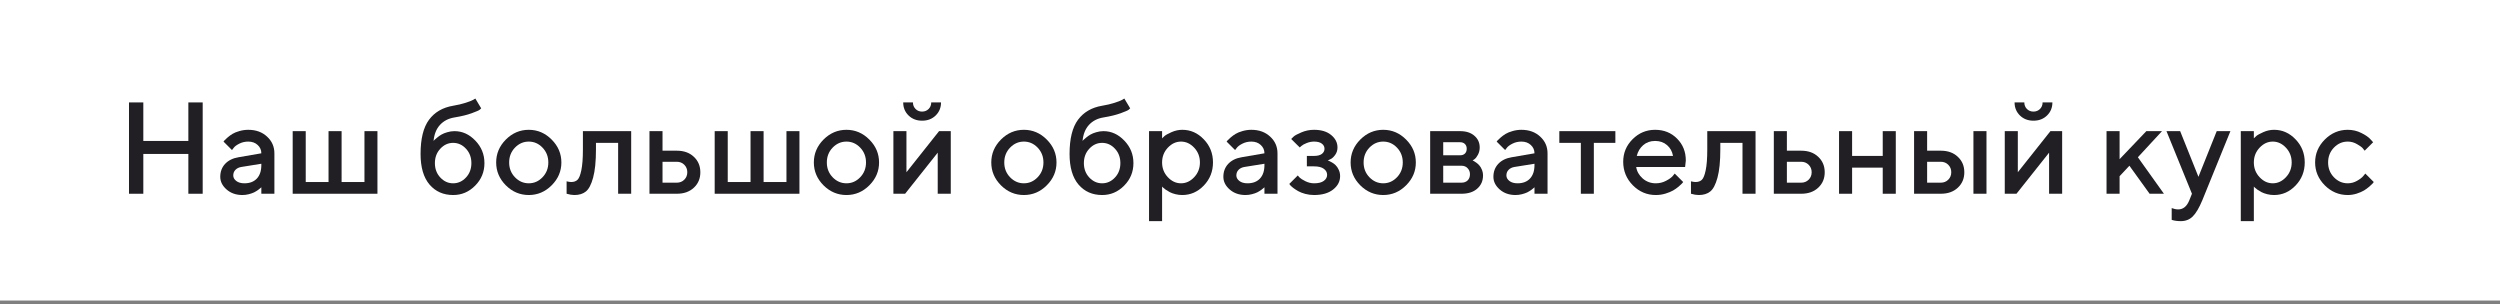 <?xml version="1.0" encoding="UTF-8"?> <svg xmlns="http://www.w3.org/2000/svg" width="345" height="42" viewBox="0 0 345 42" fill="none"><rect x="0" y="0" width="345" height="42" fill="#808080" stroke="none"/> <rect width="345" height="41.474" fill="white"></rect> <path d="M27.971 14.134V26.737H25.993V21.244H19.779V26.737H17.802V14.134H19.779V19.451H25.993V14.134H27.971Z" fill="#211F24"></path> <path d="M37.867 26.737H36.065V25.841C36.042 25.864 36.001 25.902 35.942 25.955C35.89 26.008 35.778 26.096 35.608 26.219C35.444 26.336 35.266 26.444 35.072 26.544C34.879 26.638 34.636 26.723 34.343 26.799C34.05 26.875 33.754 26.913 33.455 26.913C32.576 26.913 31.847 26.658 31.267 26.148C30.686 25.639 30.396 25.056 30.396 24.399C30.396 23.69 30.619 23.096 31.064 22.615C31.516 22.135 32.131 21.83 32.91 21.701L36.065 21.156C36.065 20.699 35.895 20.315 35.556 20.005C35.222 19.694 34.791 19.539 34.264 19.539C33.807 19.539 33.391 19.636 33.016 19.829C32.647 20.017 32.392 20.207 32.251 20.4L32.014 20.708L30.845 19.539C30.88 19.492 30.927 19.434 30.985 19.363C31.05 19.287 31.188 19.158 31.398 18.977C31.615 18.789 31.844 18.622 32.084 18.476C32.324 18.329 32.641 18.2 33.033 18.089C33.432 17.972 33.842 17.913 34.264 17.913C35.318 17.913 36.183 18.227 36.856 18.854C37.53 19.475 37.867 20.242 37.867 21.156V26.737ZM33.727 25.296C34.46 25.296 35.031 25.079 35.441 24.645C35.857 24.206 36.065 23.582 36.065 22.773V22.598L33.27 23.046C32.948 23.105 32.688 23.236 32.488 23.441C32.289 23.646 32.19 23.904 32.19 24.215C32.19 24.502 32.327 24.754 32.602 24.971C32.884 25.188 33.259 25.296 33.727 25.296Z" fill="#211F24"></path> <path d="M40.39 26.737V18.098H42.191V25.12H45.338V18.098H47.14V25.12H50.295V18.098H52.088V26.737H40.39Z" fill="#211F24"></path> <path d="M66.853 22.51C66.853 23.723 66.426 24.76 65.57 25.621C64.721 26.482 63.71 26.913 62.538 26.913C61.185 26.913 60.095 26.43 59.269 25.463C58.448 24.49 58.038 23.084 58.038 21.244C58.038 19.146 58.428 17.573 59.207 16.524C59.986 15.476 61.097 14.831 62.538 14.591C63.177 14.485 63.748 14.351 64.252 14.187C64.762 14.023 65.113 13.885 65.307 13.773L65.597 13.598L66.405 14.951C66.37 14.998 66.297 15.065 66.186 15.153C66.08 15.241 65.714 15.399 65.087 15.628C64.466 15.856 63.675 16.05 62.714 16.208C61.888 16.343 61.223 16.686 60.719 17.236C60.215 17.787 59.919 18.525 59.831 19.451C59.855 19.416 59.895 19.369 59.954 19.311C60.019 19.246 60.145 19.138 60.332 18.985C60.52 18.827 60.716 18.689 60.921 18.572C61.132 18.449 61.398 18.341 61.721 18.247C62.049 18.148 62.38 18.098 62.714 18.098C63.804 18.098 64.765 18.534 65.597 19.407C66.435 20.274 66.853 21.309 66.853 22.51ZM60.763 20.523C60.265 21.057 60.016 21.719 60.016 22.51C60.016 23.301 60.265 23.963 60.763 24.496C61.261 25.029 61.85 25.296 62.529 25.296C63.215 25.296 63.807 25.029 64.305 24.496C64.803 23.963 65.052 23.301 65.052 22.51C65.052 21.719 64.803 21.057 64.305 20.523C63.807 19.984 63.215 19.715 62.529 19.715C61.85 19.715 61.261 19.984 60.763 20.523Z" fill="#211F24"></path> <path d="M74.869 24.461C75.402 23.904 75.669 23.225 75.669 22.422C75.669 21.613 75.402 20.931 74.869 20.374C74.336 19.817 73.703 19.539 72.971 19.539C72.238 19.539 71.603 19.817 71.064 20.374C70.53 20.931 70.264 21.613 70.264 22.422C70.264 23.225 70.53 23.904 71.064 24.461C71.603 25.018 72.238 25.296 72.971 25.296C73.703 25.296 74.336 25.018 74.869 24.461ZM69.807 25.577C68.916 24.681 68.471 23.629 68.471 22.422C68.471 21.209 68.916 20.154 69.807 19.258C70.703 18.361 71.758 17.913 72.971 17.913C74.184 17.913 75.235 18.361 76.126 19.258C77.022 20.154 77.471 21.209 77.471 22.422C77.471 23.629 77.022 24.681 76.126 25.577C75.235 26.468 74.184 26.913 72.971 26.913C71.758 26.913 70.703 26.468 69.807 25.577Z" fill="#211F24"></path> <path d="M80.441 18.098H87.103V26.737H85.302V19.715H82.243V20.62C82.243 22.267 82.111 23.567 81.848 24.523C81.59 25.472 81.256 26.107 80.846 26.43C80.441 26.752 79.917 26.913 79.272 26.913C79.114 26.913 78.944 26.898 78.763 26.869C78.587 26.84 78.449 26.808 78.35 26.773L78.191 26.737V25.023C78.432 25.082 78.64 25.114 78.815 25.12C79.185 25.12 79.475 25.02 79.686 24.821C79.902 24.622 80.081 24.183 80.222 23.503C80.368 22.817 80.441 21.856 80.441 20.62V18.098Z" fill="#211F24"></path> <path d="M91.428 25.208H93.405C93.815 25.208 94.158 25.07 94.434 24.795C94.709 24.52 94.847 24.177 94.847 23.767C94.847 23.356 94.709 23.014 94.434 22.738C94.158 22.463 93.815 22.325 93.405 22.325H91.428V25.208ZM95.752 21.64C96.35 22.196 96.648 22.908 96.648 23.775C96.648 24.637 96.35 25.346 95.752 25.902C95.16 26.459 94.378 26.737 93.405 26.737H89.626V18.098H91.428V20.796H93.405C94.378 20.796 95.16 21.077 95.752 21.64Z" fill="#211F24"></path> <path d="M98.626 26.737V18.098H100.428V25.12H103.574V18.098H105.376V25.12H108.531V18.098H110.324V26.737H98.626Z" fill="#211F24"></path> <path d="M118.709 24.461C119.242 23.904 119.509 23.225 119.509 22.422C119.509 21.613 119.242 20.931 118.709 20.374C118.176 19.817 117.543 19.539 116.811 19.539C116.078 19.539 115.442 19.817 114.903 20.374C114.37 20.931 114.104 21.613 114.104 22.422C114.104 23.225 114.37 23.904 114.903 24.461C115.442 25.018 116.078 25.296 116.811 25.296C117.543 25.296 118.176 25.018 118.709 24.461ZM113.646 25.577C112.756 24.681 112.311 23.629 112.311 22.422C112.311 21.209 112.756 20.154 113.646 19.258C114.543 18.361 115.598 17.913 116.811 17.913C118.023 17.913 119.075 18.361 119.966 19.258C120.862 20.154 121.311 21.209 121.311 22.422C121.311 23.629 120.862 24.681 119.966 25.577C119.075 26.468 118.023 26.913 116.811 26.913C115.598 26.913 114.543 26.468 113.646 25.577Z" fill="#211F24"></path> <path d="M129.59 18.098H131.207V26.737H129.405V21.068L124.905 26.737H123.288V18.098H125.09V23.767L129.59 18.098ZM126.347 15.039C126.587 15.279 126.886 15.399 127.243 15.399C127.606 15.399 127.908 15.279 128.148 15.039C128.389 14.799 128.509 14.497 128.509 14.134H129.862C129.862 14.854 129.616 15.455 129.124 15.935C128.632 16.416 128.008 16.656 127.252 16.656C126.496 16.656 125.872 16.416 125.38 15.935C124.888 15.455 124.642 14.854 124.642 14.134H125.986C125.986 14.491 126.106 14.793 126.347 15.039Z" fill="#211F24"></path> <path d="M143.195 24.461C143.729 23.904 143.995 23.225 143.995 22.422C143.995 21.613 143.729 20.931 143.195 20.374C142.662 19.817 142.029 19.539 141.297 19.539C140.564 19.539 139.929 19.817 139.39 20.374C138.856 20.931 138.59 21.613 138.59 22.422C138.59 23.225 138.856 23.904 139.39 24.461C139.929 25.018 140.564 25.296 141.297 25.296C142.029 25.296 142.662 25.018 143.195 24.461ZM138.133 25.577C137.242 24.681 136.797 23.629 136.797 22.422C136.797 21.209 137.242 20.154 138.133 19.258C139.029 18.361 140.084 17.913 141.297 17.913C142.51 17.913 143.562 18.361 144.452 19.258C145.349 20.154 145.797 21.209 145.797 22.422C145.797 23.629 145.349 24.681 144.452 25.577C143.562 26.468 142.51 26.913 141.297 26.913C140.084 26.913 139.029 26.468 138.133 25.577Z" fill="#211F24"></path> <path d="M156.414 22.51C156.414 23.723 155.986 24.76 155.131 25.621C154.281 26.482 153.271 26.913 152.099 26.913C150.745 26.913 149.655 26.43 148.829 25.463C148.009 24.49 147.599 23.084 147.599 21.244C147.599 19.146 147.988 17.573 148.768 16.524C149.547 15.476 150.657 14.831 152.099 14.591C152.737 14.485 153.309 14.351 153.812 14.187C154.322 14.023 154.674 13.885 154.867 13.773L155.157 13.598L155.966 14.951C155.931 14.998 155.857 15.065 155.746 15.153C155.641 15.241 155.274 15.399 154.647 15.628C154.026 15.856 153.235 16.05 152.274 16.208C151.448 16.343 150.783 16.686 150.279 17.236C149.775 17.787 149.479 18.525 149.392 19.451C149.415 19.416 149.456 19.369 149.515 19.311C149.579 19.246 149.705 19.138 149.893 18.985C150.08 18.827 150.276 18.689 150.481 18.572C150.692 18.449 150.959 18.341 151.281 18.247C151.609 18.148 151.94 18.098 152.274 18.098C153.364 18.098 154.325 18.534 155.157 19.407C155.995 20.274 156.414 21.309 156.414 22.51ZM150.323 20.523C149.825 21.057 149.576 21.719 149.576 22.51C149.576 23.301 149.825 23.963 150.323 24.496C150.821 25.029 151.41 25.296 152.09 25.296C152.775 25.296 153.367 25.029 153.865 24.496C154.363 23.963 154.612 23.301 154.612 22.51C154.612 21.719 154.363 21.057 153.865 20.523C153.367 19.984 152.775 19.715 152.09 19.715C151.41 19.715 150.821 19.984 150.323 20.523Z" fill="#211F24"></path> <path d="M163.155 26.913C162.833 26.913 162.52 26.875 162.215 26.799C161.91 26.723 161.649 26.629 161.433 26.518C161.216 26.4 161.022 26.283 160.853 26.166C160.688 26.043 160.568 25.946 160.492 25.876L160.369 25.744V30.517H158.567V18.098H160.369V19.091C160.451 19.009 160.565 18.9 160.712 18.766C160.864 18.631 161.184 18.455 161.67 18.238C162.156 18.021 162.651 17.913 163.155 17.913C164.298 17.913 165.288 18.352 166.126 19.231C166.97 20.105 167.392 21.165 167.392 22.413C167.392 23.661 166.97 24.725 166.126 25.604C165.288 26.477 164.298 26.913 163.155 26.913ZM164.799 20.383C164.271 19.82 163.665 19.539 162.979 19.539C162.294 19.539 161.688 19.82 161.16 20.383C160.633 20.945 160.369 21.625 160.369 22.422C160.369 23.213 160.633 23.89 161.16 24.452C161.688 25.015 162.294 25.296 162.979 25.296C163.665 25.296 164.271 25.015 164.799 24.452C165.326 23.89 165.59 23.213 165.59 22.422C165.59 21.625 165.326 20.945 164.799 20.383Z" fill="#211F24"></path> <path d="M176.295 26.737H174.493V25.841C174.47 25.864 174.429 25.902 174.37 25.955C174.317 26.008 174.206 26.096 174.036 26.219C173.872 26.336 173.693 26.444 173.5 26.544C173.307 26.638 173.063 26.723 172.771 26.799C172.478 26.875 172.182 26.913 171.883 26.913C171.004 26.913 170.274 26.658 169.694 26.148C169.114 25.639 168.824 25.056 168.824 24.399C168.824 23.69 169.047 23.096 169.492 22.615C169.943 22.135 170.559 21.83 171.338 21.701L174.493 21.156C174.493 20.699 174.323 20.315 173.983 20.005C173.649 19.694 173.219 19.539 172.691 19.539C172.234 19.539 171.818 19.636 171.443 19.829C171.074 20.017 170.819 20.207 170.679 20.4L170.441 20.708L169.272 19.539C169.308 19.492 169.354 19.434 169.413 19.363C169.478 19.287 169.615 19.158 169.826 18.977C170.043 18.789 170.271 18.622 170.512 18.476C170.752 18.329 171.068 18.2 171.461 18.089C171.859 17.972 172.27 17.913 172.691 17.913C173.746 17.913 174.61 18.227 175.284 18.854C175.958 19.475 176.295 20.242 176.295 21.156V26.737ZM172.155 25.296C172.888 25.296 173.459 25.079 173.869 24.645C174.285 24.206 174.493 23.582 174.493 22.773V22.598L171.698 23.046C171.376 23.105 171.115 23.236 170.916 23.441C170.717 23.646 170.617 23.904 170.617 24.215C170.617 24.502 170.755 24.754 171.03 24.971C171.312 25.188 171.687 25.296 172.155 25.296Z" fill="#211F24"></path> <path d="M184.574 20.348C184.574 20.746 184.463 21.095 184.24 21.394C184.023 21.692 183.801 21.889 183.572 21.982L183.229 22.149C183.276 22.161 183.338 22.182 183.414 22.211C183.496 22.24 183.631 22.311 183.818 22.422C184.012 22.527 184.182 22.656 184.328 22.809C184.48 22.955 184.618 23.16 184.741 23.424C184.87 23.688 184.935 23.983 184.935 24.311C184.935 25.032 184.612 25.648 183.968 26.157C183.329 26.661 182.453 26.913 181.34 26.913C180.918 26.913 180.511 26.86 180.118 26.755C179.731 26.649 179.409 26.523 179.151 26.377C178.894 26.23 178.668 26.084 178.475 25.938C178.281 25.785 178.138 25.656 178.044 25.551L177.921 25.384L179.09 24.215C179.16 24.297 179.254 24.399 179.371 24.523C179.494 24.645 179.752 24.807 180.145 25.006C180.543 25.199 180.941 25.296 181.34 25.296C181.938 25.296 182.386 25.185 182.685 24.962C182.989 24.739 183.142 24.461 183.142 24.127C183.142 23.793 182.989 23.515 182.685 23.292C182.386 23.069 181.938 22.958 181.34 22.958H180.347V21.517H181.34C181.809 21.517 182.166 21.426 182.412 21.244C182.658 21.057 182.781 20.819 182.781 20.532C182.781 20.239 182.658 20.002 182.412 19.82C182.166 19.633 181.809 19.539 181.34 19.539C180.994 19.539 180.654 19.606 180.32 19.741C179.992 19.87 179.749 20.005 179.591 20.145L179.362 20.348L178.185 19.179C178.267 19.085 178.387 18.968 178.545 18.827C178.703 18.686 179.055 18.499 179.6 18.265C180.145 18.03 180.725 17.913 181.34 17.913C182.336 17.913 183.124 18.153 183.704 18.634C184.284 19.114 184.574 19.686 184.574 20.348Z" fill="#211F24"></path> <path d="M192.783 24.461C193.316 23.904 193.583 23.225 193.583 22.422C193.583 21.613 193.316 20.931 192.783 20.374C192.25 19.817 191.617 19.539 190.885 19.539C190.152 19.539 189.517 19.817 188.978 20.374C188.444 20.931 188.178 21.613 188.178 22.422C188.178 23.225 188.444 23.904 188.978 24.461C189.517 25.018 190.152 25.296 190.885 25.296C191.617 25.296 192.25 25.018 192.783 24.461ZM187.721 25.577C186.83 24.681 186.385 23.629 186.385 22.422C186.385 21.209 186.83 20.154 187.721 19.258C188.617 18.361 189.672 17.913 190.885 17.913C192.098 17.913 193.149 18.361 194.04 19.258C194.937 20.154 195.385 21.209 195.385 22.422C195.385 23.629 194.937 24.681 194.04 25.577C193.149 26.468 192.098 26.913 190.885 26.913C189.672 26.913 188.617 26.468 187.721 25.577Z" fill="#211F24"></path> <path d="M197.362 18.098H201.502C202.328 18.098 202.984 18.311 203.471 18.739C203.957 19.161 204.2 19.697 204.2 20.348C204.2 20.717 204.118 21.054 203.954 21.358C203.796 21.657 203.632 21.865 203.462 21.982L203.216 22.149C203.251 22.161 203.301 22.182 203.365 22.211C203.43 22.24 203.547 22.316 203.717 22.439C203.887 22.557 204.033 22.689 204.156 22.835C204.285 22.976 204.399 23.169 204.499 23.415C204.604 23.661 204.657 23.928 204.657 24.215C204.657 24.959 204.391 25.565 203.857 26.034C203.33 26.503 202.606 26.737 201.687 26.737H197.362V18.098ZM201.687 22.87H199.164V25.208H201.687C202.044 25.208 202.328 25.102 202.539 24.892C202.75 24.681 202.855 24.396 202.855 24.039C202.855 23.717 202.747 23.441 202.53 23.213C202.313 22.984 202.032 22.87 201.687 22.87ZM202.161 21.191C202.325 21.027 202.407 20.808 202.407 20.532C202.407 20.251 202.325 20.031 202.161 19.873C201.997 19.709 201.777 19.627 201.502 19.627H199.164V21.429H201.502C201.777 21.429 201.997 21.35 202.161 21.191Z" fill="#211F24"></path> <path d="M213.561 26.737H211.759V25.841C211.735 25.864 211.694 25.902 211.636 25.955C211.583 26.008 211.472 26.096 211.302 26.219C211.138 26.336 210.959 26.444 210.766 26.544C210.572 26.638 210.329 26.723 210.036 26.799C209.743 26.875 209.447 26.913 209.148 26.913C208.27 26.913 207.54 26.658 206.96 26.148C206.38 25.639 206.09 25.056 206.09 24.399C206.09 23.69 206.312 23.096 206.758 22.615C207.209 22.135 207.824 21.83 208.604 21.701L211.759 21.156C211.759 20.699 211.589 20.315 211.249 20.005C210.915 19.694 210.484 19.539 209.957 19.539C209.5 19.539 209.084 19.636 208.709 19.829C208.34 20.017 208.085 20.207 207.944 20.4L207.707 20.708L206.538 19.539C206.573 19.492 206.62 19.434 206.679 19.363C206.743 19.287 206.881 19.158 207.092 18.977C207.309 18.789 207.537 18.622 207.777 18.476C208.018 18.329 208.334 18.2 208.727 18.089C209.125 17.972 209.535 17.913 209.957 17.913C211.012 17.913 211.876 18.227 212.55 18.854C213.224 19.475 213.561 20.242 213.561 21.156V26.737ZM209.421 25.296C210.153 25.296 210.725 25.079 211.135 24.645C211.551 24.206 211.759 23.582 211.759 22.773V22.598L208.964 23.046C208.642 23.105 208.381 23.236 208.182 23.441C207.982 23.646 207.883 23.904 207.883 24.215C207.883 24.502 208.021 24.754 208.296 24.971C208.577 25.188 208.952 25.296 209.421 25.296Z" fill="#211F24"></path> <path d="M215.187 19.715V18.098H222.921V19.715H219.95V26.737H218.157V19.715H215.187Z" fill="#211F24"></path> <path d="M232.545 23.046H225.795C225.889 23.655 226.188 24.183 226.691 24.628C227.201 25.073 227.805 25.296 228.502 25.296C229.006 25.296 229.475 25.182 229.908 24.953C230.348 24.725 230.658 24.502 230.84 24.285L231.112 23.951L232.281 25.12C232.246 25.167 232.19 25.234 232.114 25.322C232.044 25.404 231.889 25.548 231.648 25.753C231.408 25.952 231.153 26.131 230.884 26.289C230.614 26.441 230.263 26.585 229.829 26.72C229.401 26.849 228.959 26.913 228.502 26.913C227.277 26.913 226.22 26.465 225.329 25.568C224.444 24.666 224.002 23.585 224.002 22.325C224.002 21.112 224.433 20.075 225.294 19.214C226.161 18.347 227.198 17.913 228.405 17.913C229.618 17.913 230.626 18.317 231.429 19.126C232.237 19.929 232.642 20.936 232.642 22.149L232.545 23.046ZM228.405 19.451C227.755 19.451 227.207 19.645 226.762 20.031C226.322 20.412 226.026 20.907 225.874 21.517H230.875C230.77 20.907 230.497 20.412 230.058 20.031C229.618 19.645 229.067 19.451 228.405 19.451Z" fill="#211F24"></path> <path d="M235.604 18.098H242.266V26.737H240.464V19.715H237.405V20.62C237.405 22.267 237.273 23.567 237.01 24.523C236.752 25.472 236.418 26.107 236.008 26.43C235.604 26.752 235.079 26.913 234.435 26.913C234.276 26.913 234.106 26.898 233.925 26.869C233.749 26.84 233.611 26.808 233.512 26.773L233.354 26.737V25.023C233.594 25.082 233.802 25.114 233.978 25.12C234.347 25.12 234.637 25.02 234.848 24.821C235.064 24.622 235.243 24.183 235.384 23.503C235.53 22.817 235.604 21.856 235.604 20.62V18.098Z" fill="#211F24"></path> <path d="M246.59 25.208H248.567C248.978 25.208 249.32 25.07 249.596 24.795C249.871 24.52 250.009 24.177 250.009 23.767C250.009 23.356 249.871 23.014 249.596 22.738C249.32 22.463 248.978 22.325 248.567 22.325H246.59V25.208ZM250.914 21.64C251.512 22.196 251.811 22.908 251.811 23.775C251.811 24.637 251.512 25.346 250.914 25.902C250.322 26.459 249.54 26.737 248.567 26.737H244.788V18.098H246.59V20.796H248.567C249.54 20.796 250.322 21.077 250.914 21.64Z" fill="#211F24"></path> <path d="M255.59 23.134V26.737H253.788V18.098H255.59V21.517H259.817V18.098H261.619V26.737H259.817V23.134H255.59Z" fill="#211F24"></path> <path d="M265.943 25.208H267.833C268.243 25.208 268.586 25.07 268.861 24.795C269.137 24.52 269.274 24.177 269.274 23.767C269.274 23.356 269.137 23.014 268.861 22.738C268.586 22.463 268.243 22.325 267.833 22.325H265.943V25.208ZM270.18 21.64C270.777 22.196 271.076 22.908 271.076 23.775C271.076 24.637 270.777 25.346 270.18 25.902C269.588 26.459 268.806 26.737 267.833 26.737H264.142V18.098H265.943V20.796H267.833C268.806 20.796 269.588 21.077 270.18 21.64ZM274.135 18.098V26.737H272.333V18.098H274.135Z" fill="#211F24"></path> <path d="M282.959 18.098H284.576V26.737H282.774V21.068L278.274 26.737H276.657V18.098H278.459V23.767L282.959 18.098ZM279.716 15.039C279.956 15.279 280.255 15.399 280.612 15.399C280.976 15.399 281.277 15.279 281.518 15.039C281.758 14.799 281.878 14.497 281.878 14.134H283.231C283.231 14.854 282.985 15.455 282.493 15.935C282.001 16.416 281.377 16.656 280.621 16.656C279.865 16.656 279.241 16.416 278.749 15.935C278.257 15.455 278.011 14.854 278.011 14.134H279.355C279.355 14.491 279.476 14.793 279.716 15.039Z" fill="#211F24"></path> <path d="M298.357 18.098L295.026 21.701L298.621 26.737H296.644L293.857 22.87L292.504 24.311V26.737H290.702V18.098H292.504V21.965L296.195 18.098H298.357Z" fill="#211F24"></path> <path d="M302.128 27.634L302.488 26.737L298.973 18.098H300.862L303.385 24.399L305.907 18.098H307.797L303.921 27.634C303.476 28.7 303.033 29.447 302.594 29.875C302.16 30.303 301.615 30.517 300.959 30.517C300.719 30.517 300.493 30.502 300.282 30.473C300.071 30.443 299.916 30.411 299.816 30.376L299.693 30.341V28.715C299.992 28.832 300.294 28.894 300.599 28.899C301.284 28.894 301.794 28.472 302.128 27.634Z" fill="#211F24"></path> <path d="M313.817 26.913C313.495 26.913 313.182 26.875 312.877 26.799C312.572 26.723 312.312 26.629 312.095 26.518C311.878 26.4 311.685 26.283 311.515 26.166C311.351 26.043 311.23 25.946 311.154 25.876L311.031 25.744V30.517H309.229V18.098H311.031V19.091C311.113 19.009 311.228 18.9 311.374 18.766C311.526 18.631 311.846 18.455 312.332 18.238C312.818 18.021 313.313 17.913 313.817 17.913C314.96 17.913 315.95 18.352 316.788 19.231C317.632 20.105 318.054 21.165 318.054 22.413C318.054 23.661 317.632 24.725 316.788 25.604C315.95 26.477 314.96 26.913 313.817 26.913ZM315.461 20.383C314.934 19.82 314.327 19.539 313.642 19.539C312.956 19.539 312.35 19.82 311.822 20.383C311.295 20.945 311.031 21.625 311.031 22.422C311.031 23.213 311.295 23.89 311.822 24.452C312.35 25.015 312.956 25.296 313.642 25.296C314.327 25.296 314.934 25.015 315.461 24.452C315.988 23.89 316.252 23.213 316.252 22.422C316.252 21.625 315.988 20.945 315.461 20.383Z" fill="#211F24"></path> <path d="M320.822 25.577C319.932 24.681 319.486 23.629 319.486 22.422C319.486 21.209 319.932 20.154 320.822 19.258C321.719 18.361 322.773 17.913 323.986 17.913C324.66 17.913 325.287 18.06 325.867 18.352C326.447 18.64 326.863 18.927 327.115 19.214L327.493 19.627L326.324 20.796C326.266 20.702 326.175 20.588 326.052 20.453C325.935 20.312 325.674 20.125 325.27 19.891C324.871 19.656 324.443 19.539 323.986 19.539C323.254 19.539 322.618 19.817 322.079 20.374C321.546 20.931 321.279 21.613 321.279 22.422C321.279 23.225 321.546 23.904 322.079 24.461C322.618 25.018 323.254 25.296 323.986 25.296C324.443 25.296 324.871 25.182 325.27 24.953C325.674 24.725 325.964 24.502 326.14 24.285L326.412 23.951L327.581 25.12C327.546 25.167 327.493 25.234 327.423 25.322C327.353 25.404 327.2 25.548 326.966 25.753C326.731 25.952 326.485 26.131 326.228 26.289C325.97 26.441 325.636 26.585 325.226 26.72C324.815 26.849 324.402 26.913 323.986 26.913C322.773 26.913 321.719 26.468 320.822 25.577Z" fill="#211F24"></path> </svg> 